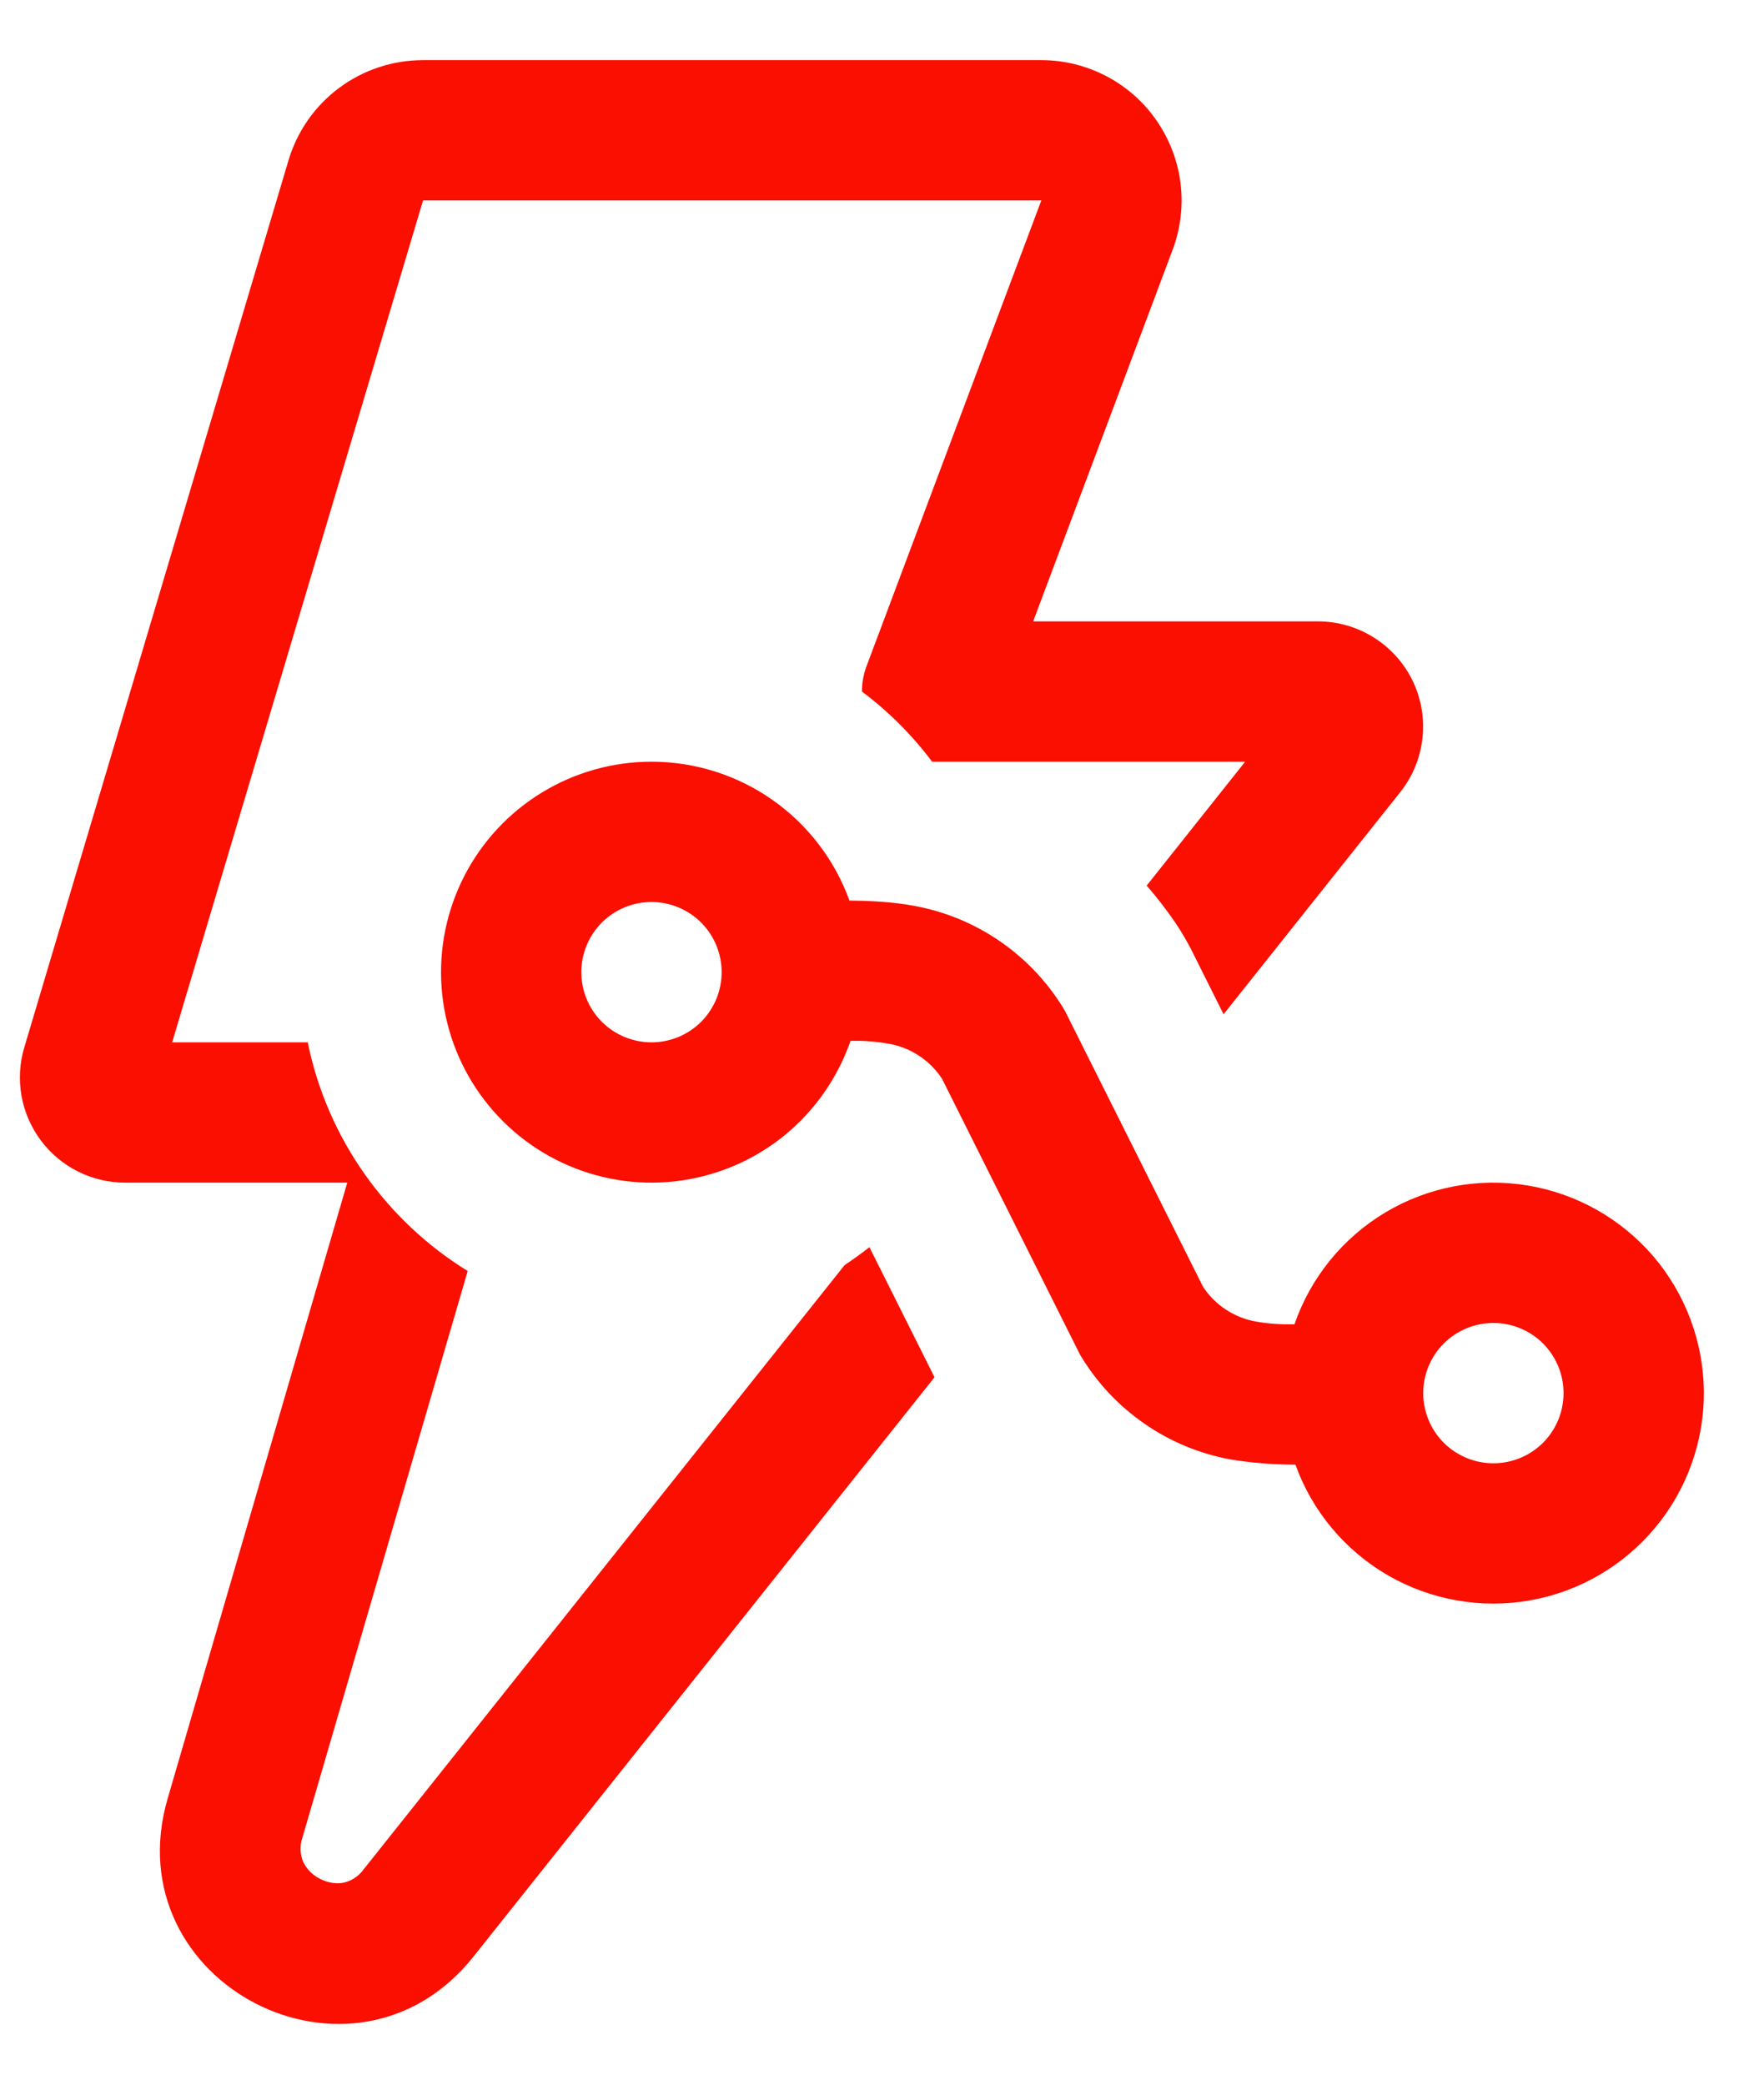 <svg width="22" height="26" viewBox="0 0 22 26" fill="none" xmlns="http://www.w3.org/2000/svg">
<path d="M3.598 2C3.706 1.638 3.927 1.321 4.23 1.096C4.532 0.871 4.899 0.75 5.276 0.75H12.987C13.269 0.75 13.548 0.819 13.798 0.95C14.049 1.081 14.264 1.271 14.424 1.503C14.585 1.736 14.688 2.004 14.723 2.284C14.758 2.565 14.724 2.85 14.625 3.114L12.885 7.75H16.438C16.684 7.75 16.926 7.82 17.135 7.952C17.344 8.083 17.512 8.271 17.619 8.493C17.726 8.715 17.768 8.964 17.74 9.209C17.713 9.454 17.617 9.687 17.463 9.88L15.26 12.65L14.849 11.828C14.79 11.716 14.726 11.608 14.656 11.504C14.546 11.345 14.428 11.191 14.301 11.045L15.529 9.5H11.625C11.376 9.168 11.082 8.874 10.75 8.625C10.75 8.52 10.768 8.416 10.804 8.317L12.987 2.5H5.276L2.147 13H3.838C4.083 14.204 4.821 15.228 5.833 15.852L3.771 22.921C3.737 23.02 3.741 23.129 3.783 23.225C3.828 23.315 3.9 23.387 3.99 23.432C4.09 23.484 4.193 23.497 4.277 23.483C4.38 23.461 4.472 23.402 4.534 23.316L10.533 15.779C10.638 15.709 10.741 15.634 10.843 15.555L11.027 15.922L11.042 15.952L11.655 17.177L5.903 24.405C4.408 26.282 1.419 24.734 2.091 22.431L4.331 14.75H1.563C1.358 14.75 1.156 14.703 0.973 14.611C0.79 14.52 0.631 14.387 0.509 14.223C0.387 14.059 0.304 13.869 0.268 13.667C0.233 13.466 0.244 13.259 0.303 13.063L3.598 2ZM8.125 9.5C8.665 9.5 9.192 9.666 9.633 9.976C10.075 10.286 10.411 10.725 10.594 11.232C10.852 11.234 11.133 11.248 11.392 11.296C11.783 11.366 12.154 11.519 12.48 11.746C12.806 11.972 13.08 12.266 13.282 12.608L15.003 16.047C15.078 16.162 15.177 16.261 15.293 16.336C15.408 16.411 15.538 16.462 15.675 16.484C15.834 16.512 15.979 16.519 16.144 16.517C16.346 15.932 16.749 15.437 17.28 15.12C17.812 14.803 18.439 14.684 19.05 14.785C19.661 14.885 20.217 15.199 20.62 15.669C21.022 16.14 21.245 16.738 21.25 17.357C21.254 17.976 21.039 18.577 20.643 19.053C20.247 19.529 19.696 19.85 19.087 19.959C18.477 20.068 17.849 19.958 17.312 19.649C16.776 19.339 16.366 18.85 16.156 18.267C15.889 18.267 15.622 18.246 15.358 18.204C14.967 18.134 14.596 17.981 14.27 17.754C13.944 17.528 13.67 17.234 13.468 16.892L11.748 13.453C11.672 13.338 11.573 13.239 11.457 13.164C11.342 13.089 11.212 13.038 11.076 13.016C10.921 12.989 10.764 12.977 10.607 12.982C10.449 13.438 10.169 13.841 9.798 14.149C9.426 14.456 8.977 14.654 8.5 14.723C8.023 14.792 7.536 14.728 7.093 14.538C6.65 14.349 6.268 14.041 5.988 13.648C5.708 13.256 5.542 12.794 5.507 12.313C5.473 11.832 5.571 11.351 5.792 10.923C6.013 10.494 6.347 10.135 6.759 9.884C7.17 9.633 7.643 9.5 8.125 9.5ZM9 12.125C9 11.893 8.908 11.67 8.744 11.506C8.58 11.342 8.357 11.25 8.125 11.25C7.893 11.25 7.67 11.342 7.506 11.506C7.342 11.67 7.25 11.893 7.25 12.125C7.25 12.357 7.342 12.58 7.506 12.744C7.67 12.908 7.893 13 8.125 13C8.357 13 8.58 12.908 8.744 12.744C8.908 12.58 9 12.357 9 12.125ZM19.5 17.375C19.5 17.143 19.408 16.92 19.244 16.756C19.08 16.592 18.857 16.5 18.625 16.5C18.393 16.5 18.171 16.592 18.006 16.756C17.842 16.92 17.75 17.143 17.75 17.375C17.75 17.607 17.842 17.83 18.006 17.994C18.171 18.158 18.393 18.25 18.625 18.25C18.857 18.25 19.08 18.158 19.244 17.994C19.408 17.83 19.5 17.607 19.5 17.375Z" fill="#FA0F00"/>
</svg>
